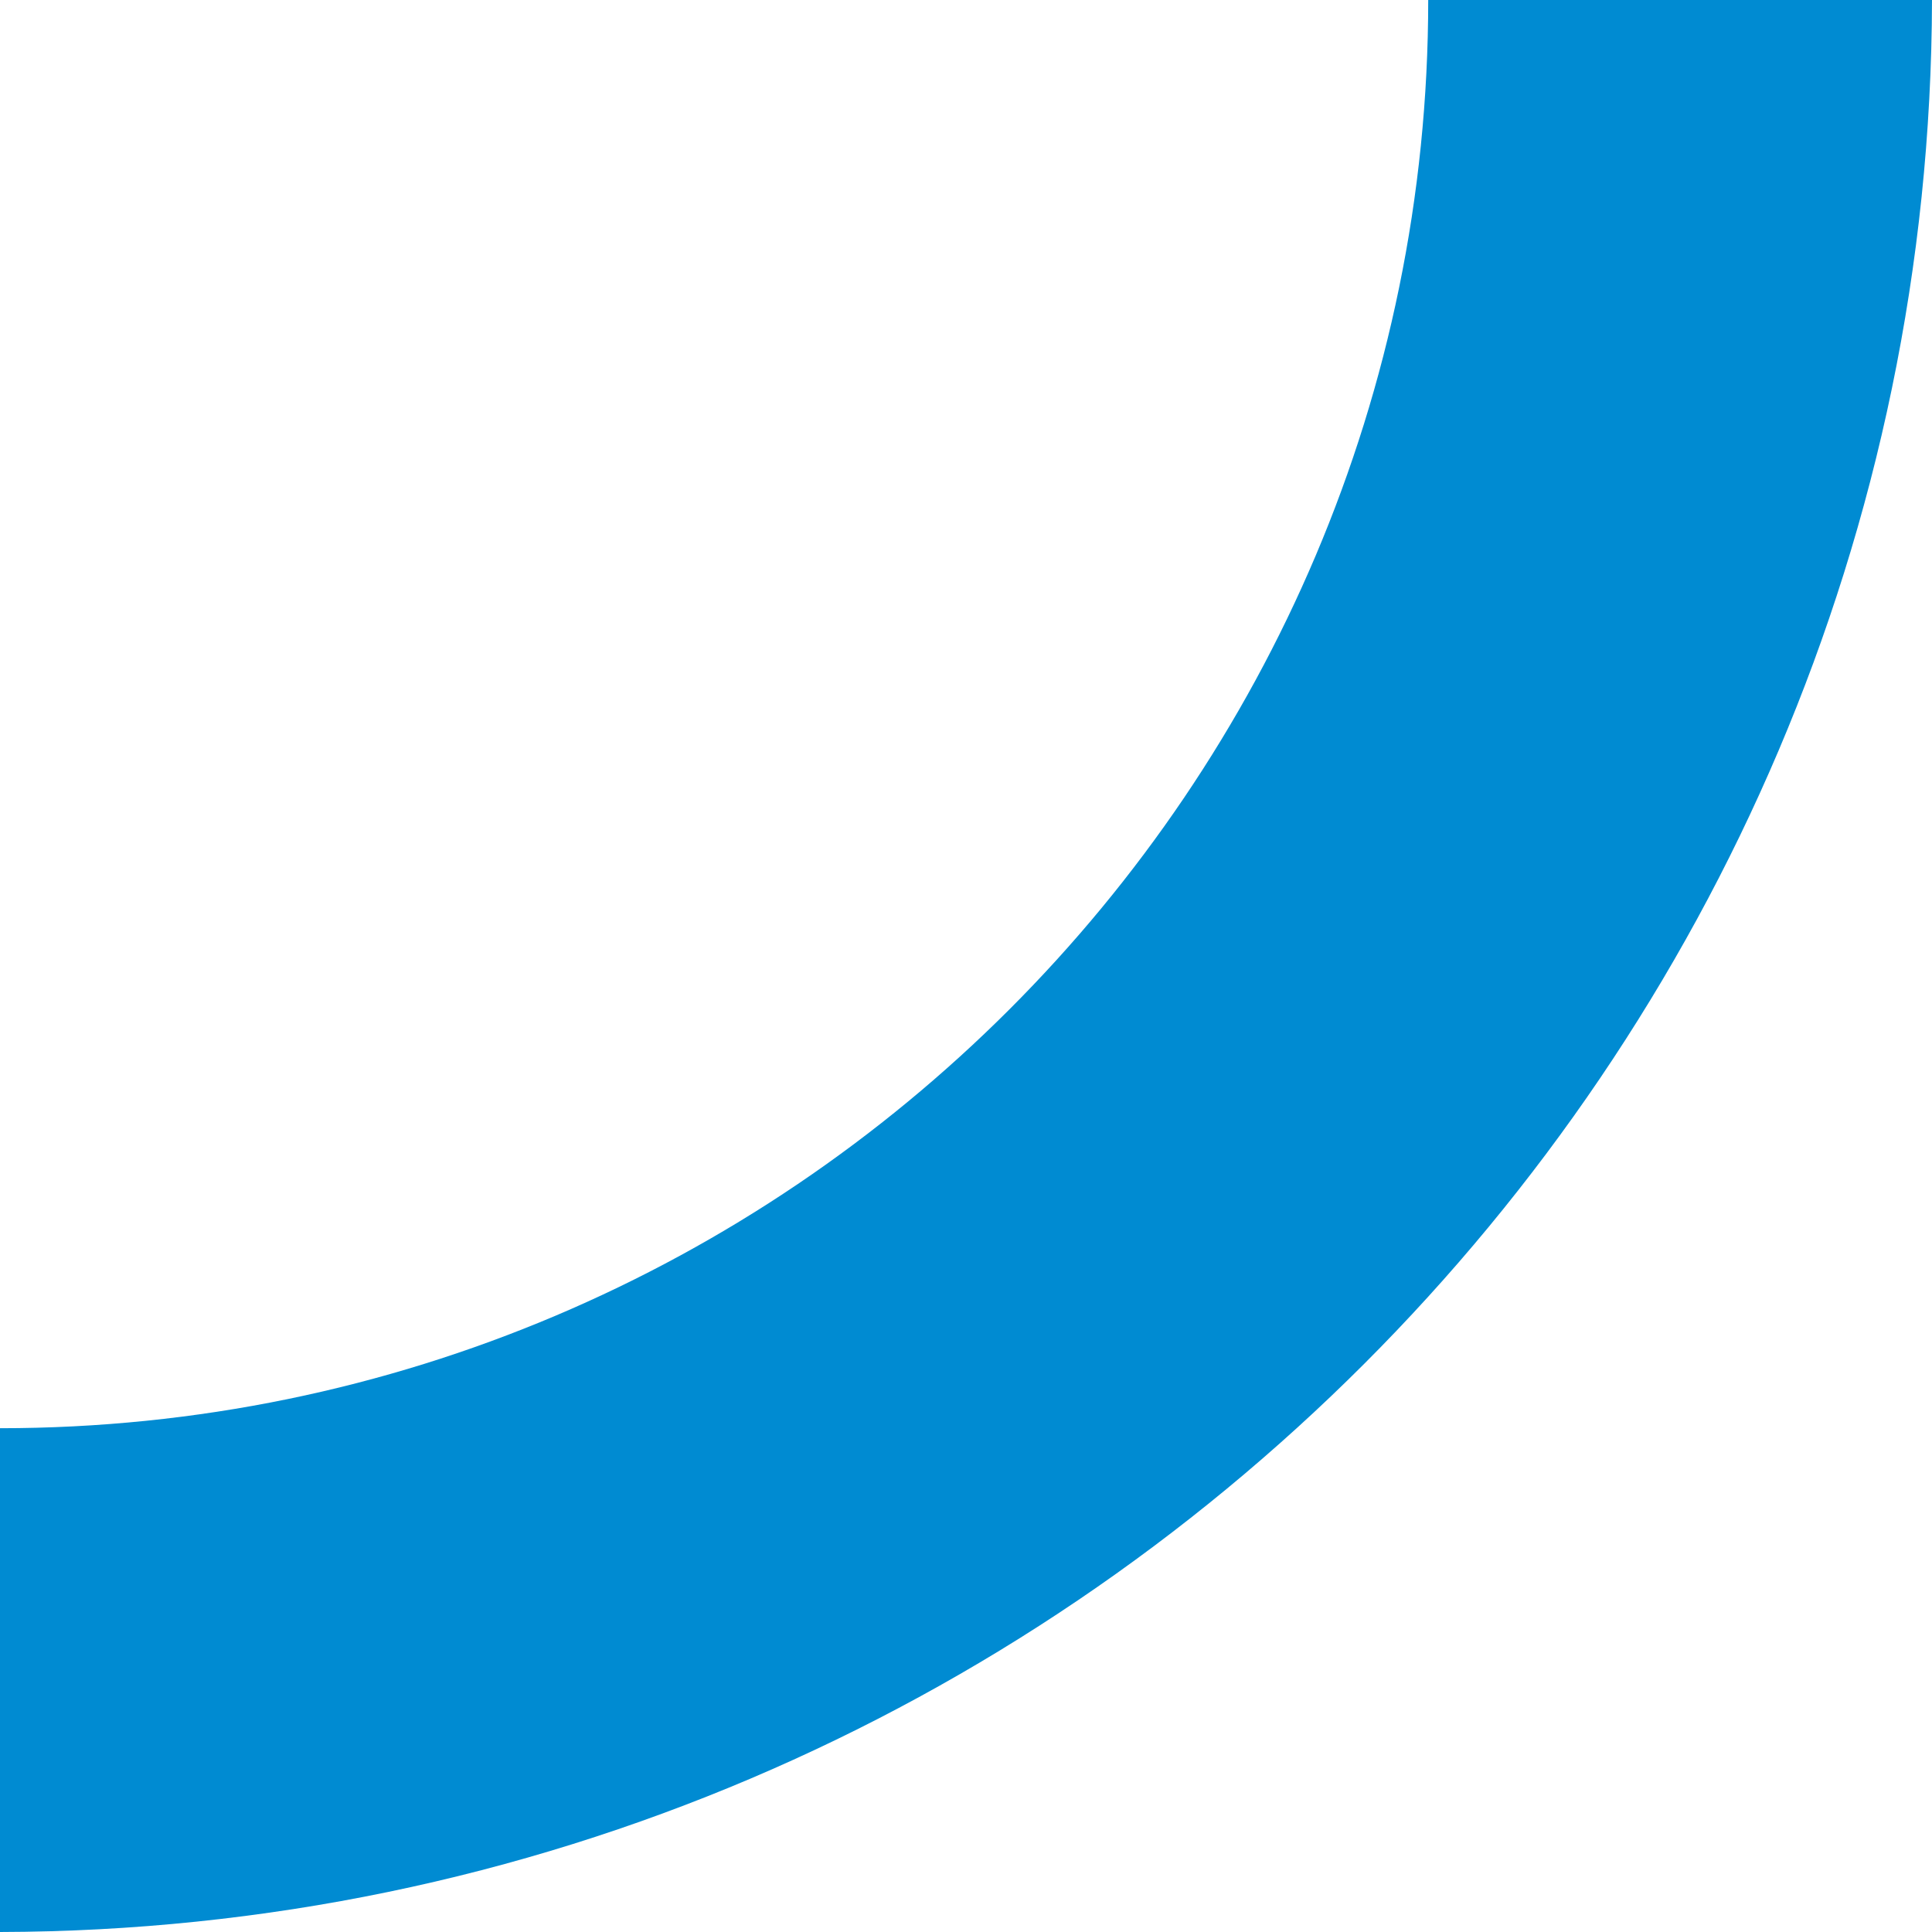 <?xml version="1.0" encoding="utf-8"?>
<!-- Generator: Adobe Illustrator 28.0.0, SVG Export Plug-In . SVG Version: 6.00 Build 0)  -->
<svg version="1.1" id="Layer_1" xmlns="http://www.w3.org/2000/svg" xmlns:xlink="http://www.w3.org/1999/xlink" x="0px" y="0px"
	 width="79px" height="79px" viewBox="0 0 79 79" style="enable-background:new 0 0 79 79;" xml:space="preserve">
<style type="text/css">
	.st0{fill-rule:evenodd;clip-rule:evenodd;fill:#008BD2;}
</style>
<path class="st0" d="M0,58.4c32.2,0,58.4-26.2,58.4-58.4H79C78.9,43.5,43.5,78.9,0,79V58.4z"/>
</svg>
